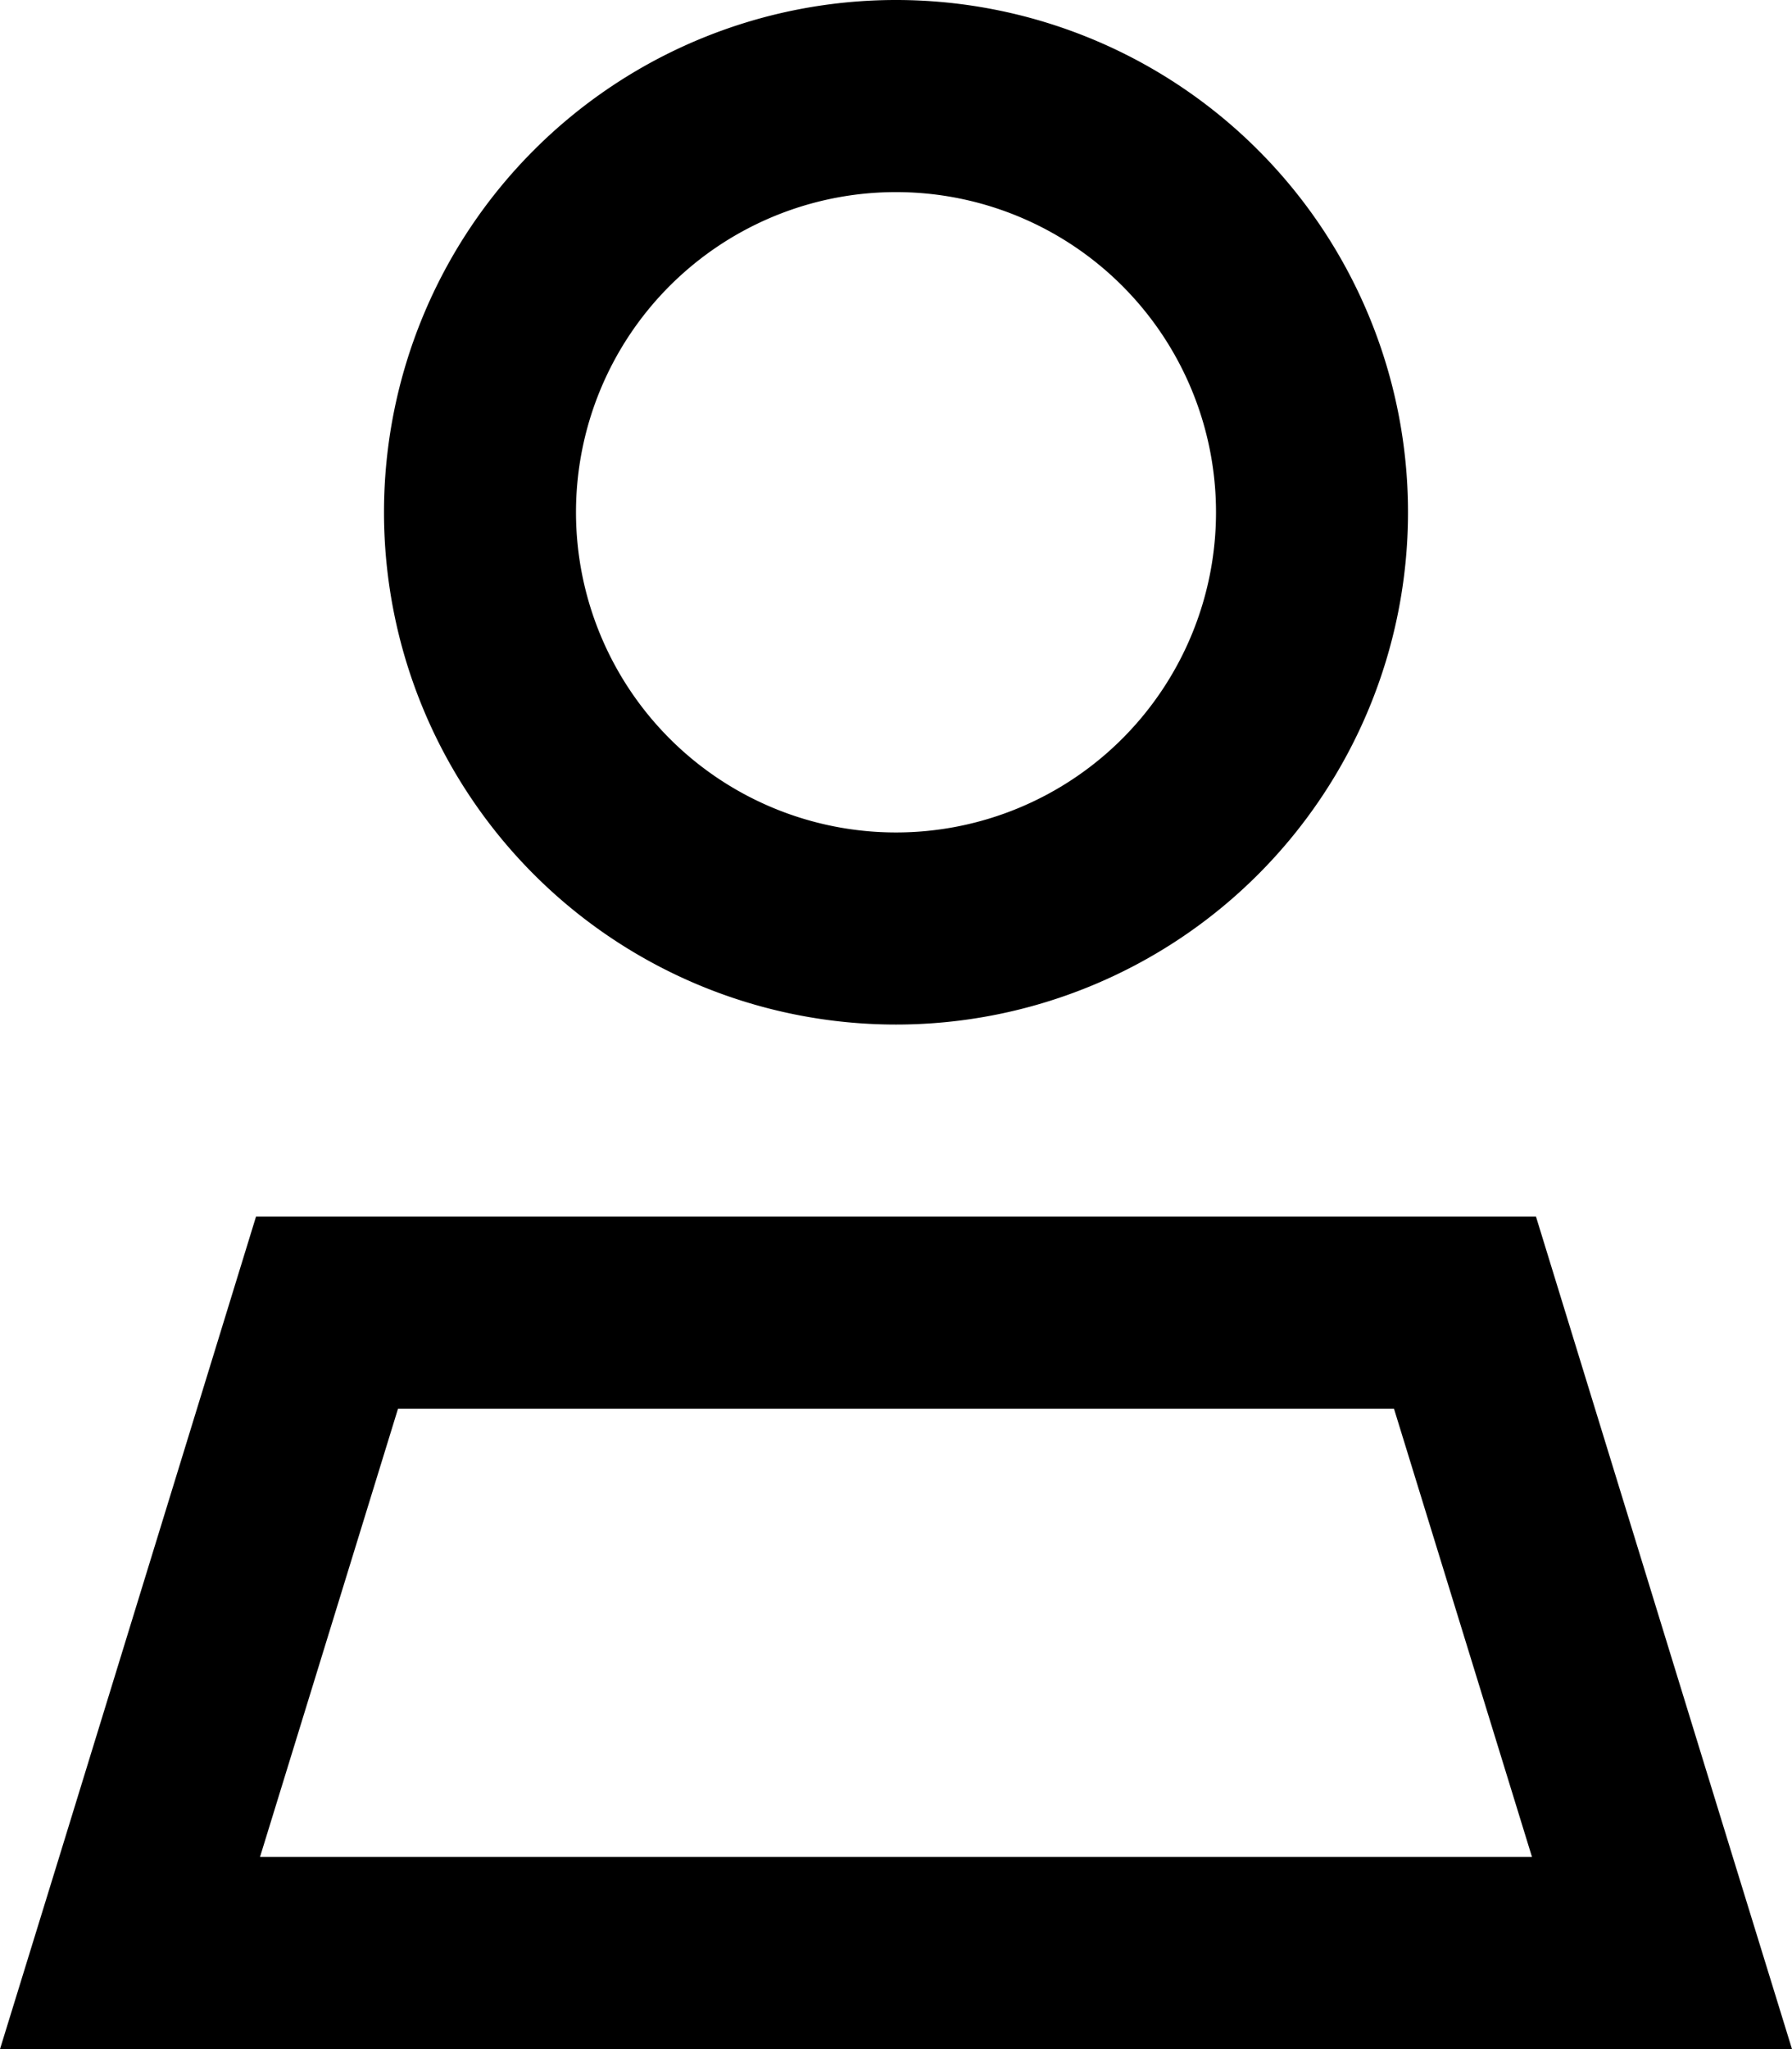 <svg xmlns="http://www.w3.org/2000/svg" viewBox="0 0 448 512"><!--! Font Awesome Pro 6.7.2 by @fontawesome - https://fontawesome.com License - https://fontawesome.com/license (Commercial License) Copyright 2024 Fonticons, Inc. --><path d="M304 128a80 80 0 1 0 -160 0 80 80 0 1 0 160 0zM96 128a128 128 0 1 1 256 0A128 128 0 1 1 96 128zM65 464l318 0L348.5 352 99.5 352 65 464zM64 304l320 0 49.2 160L448 512l-50.2 0L50.2 512 0 512l14.8-48L64 304z"/></svg>